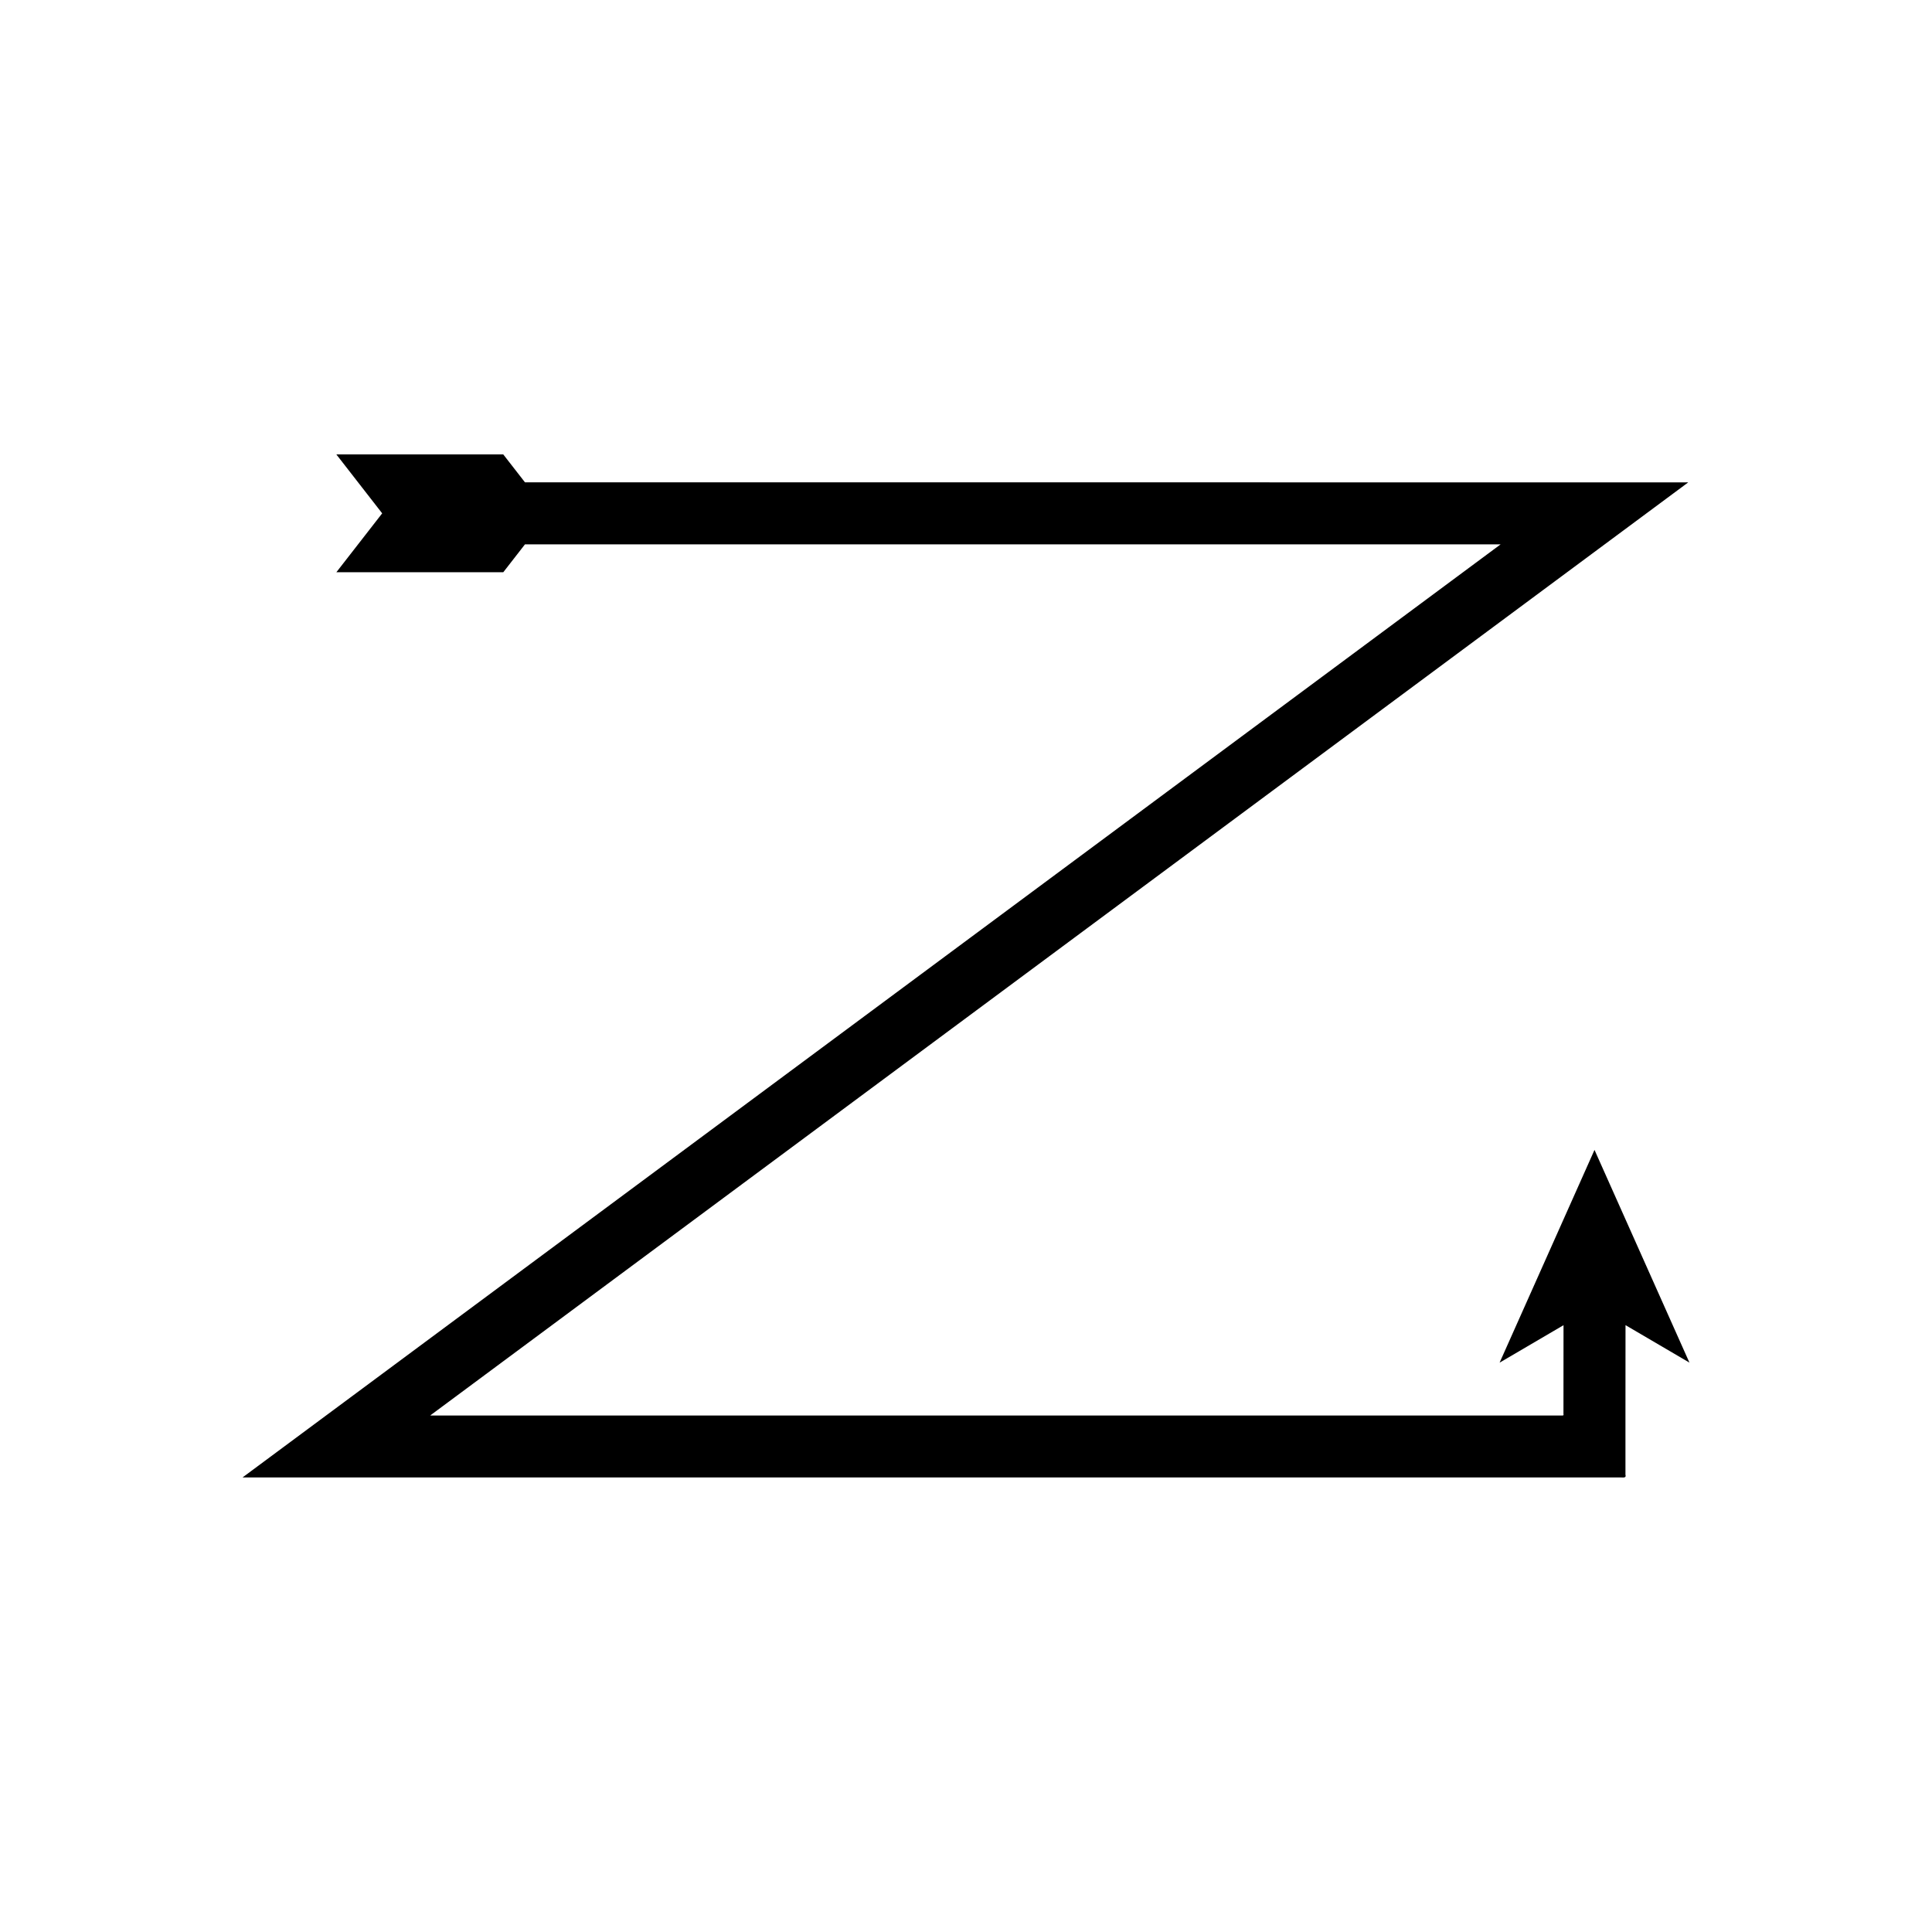 <?xml version="1.0" encoding="UTF-8"?>
<!-- Uploaded to: ICON Repo, www.svgrepo.com, Generator: ICON Repo Mixer Tools -->
<svg fill="#000000" width="800px" height="800px" version="1.1" viewBox="144 144 512 512" xmlns="http://www.w3.org/2000/svg">
 <path d="m566.56 448.74-25.152 56.379 16.941-9.93-0.016 23.559c0.141 0.473-0.297 0.367-0.629 0.371h-299.37c-0.203 0.004-0.445 0.023-0.16-0.129l7.148-5.301 47.25-35.047 273.29-202.7 4.898-3.633 0.613-0.453c-0.086-0.055-0.461-0.016-0.68-0.027h-89.98l-76.117-0.004h-141.47l-5.754-7.398h-44.234l12.145 15.613-12.145 15.613h44.234l5.754-7.398h258.2c0.109 0.008 0.301-0.016 0.344 0.016l-0.312 0.23-2.488 1.844-151.18 112.13-136.83 101.48-42.234 31.324c-0.055 0.078-0.5 0.285-0.23 0.258h365.13c0.652-0.004 1.516 0.199 1.238-0.734v-15.773l0.016-23.852 16.941 9.93z"/>
</svg>